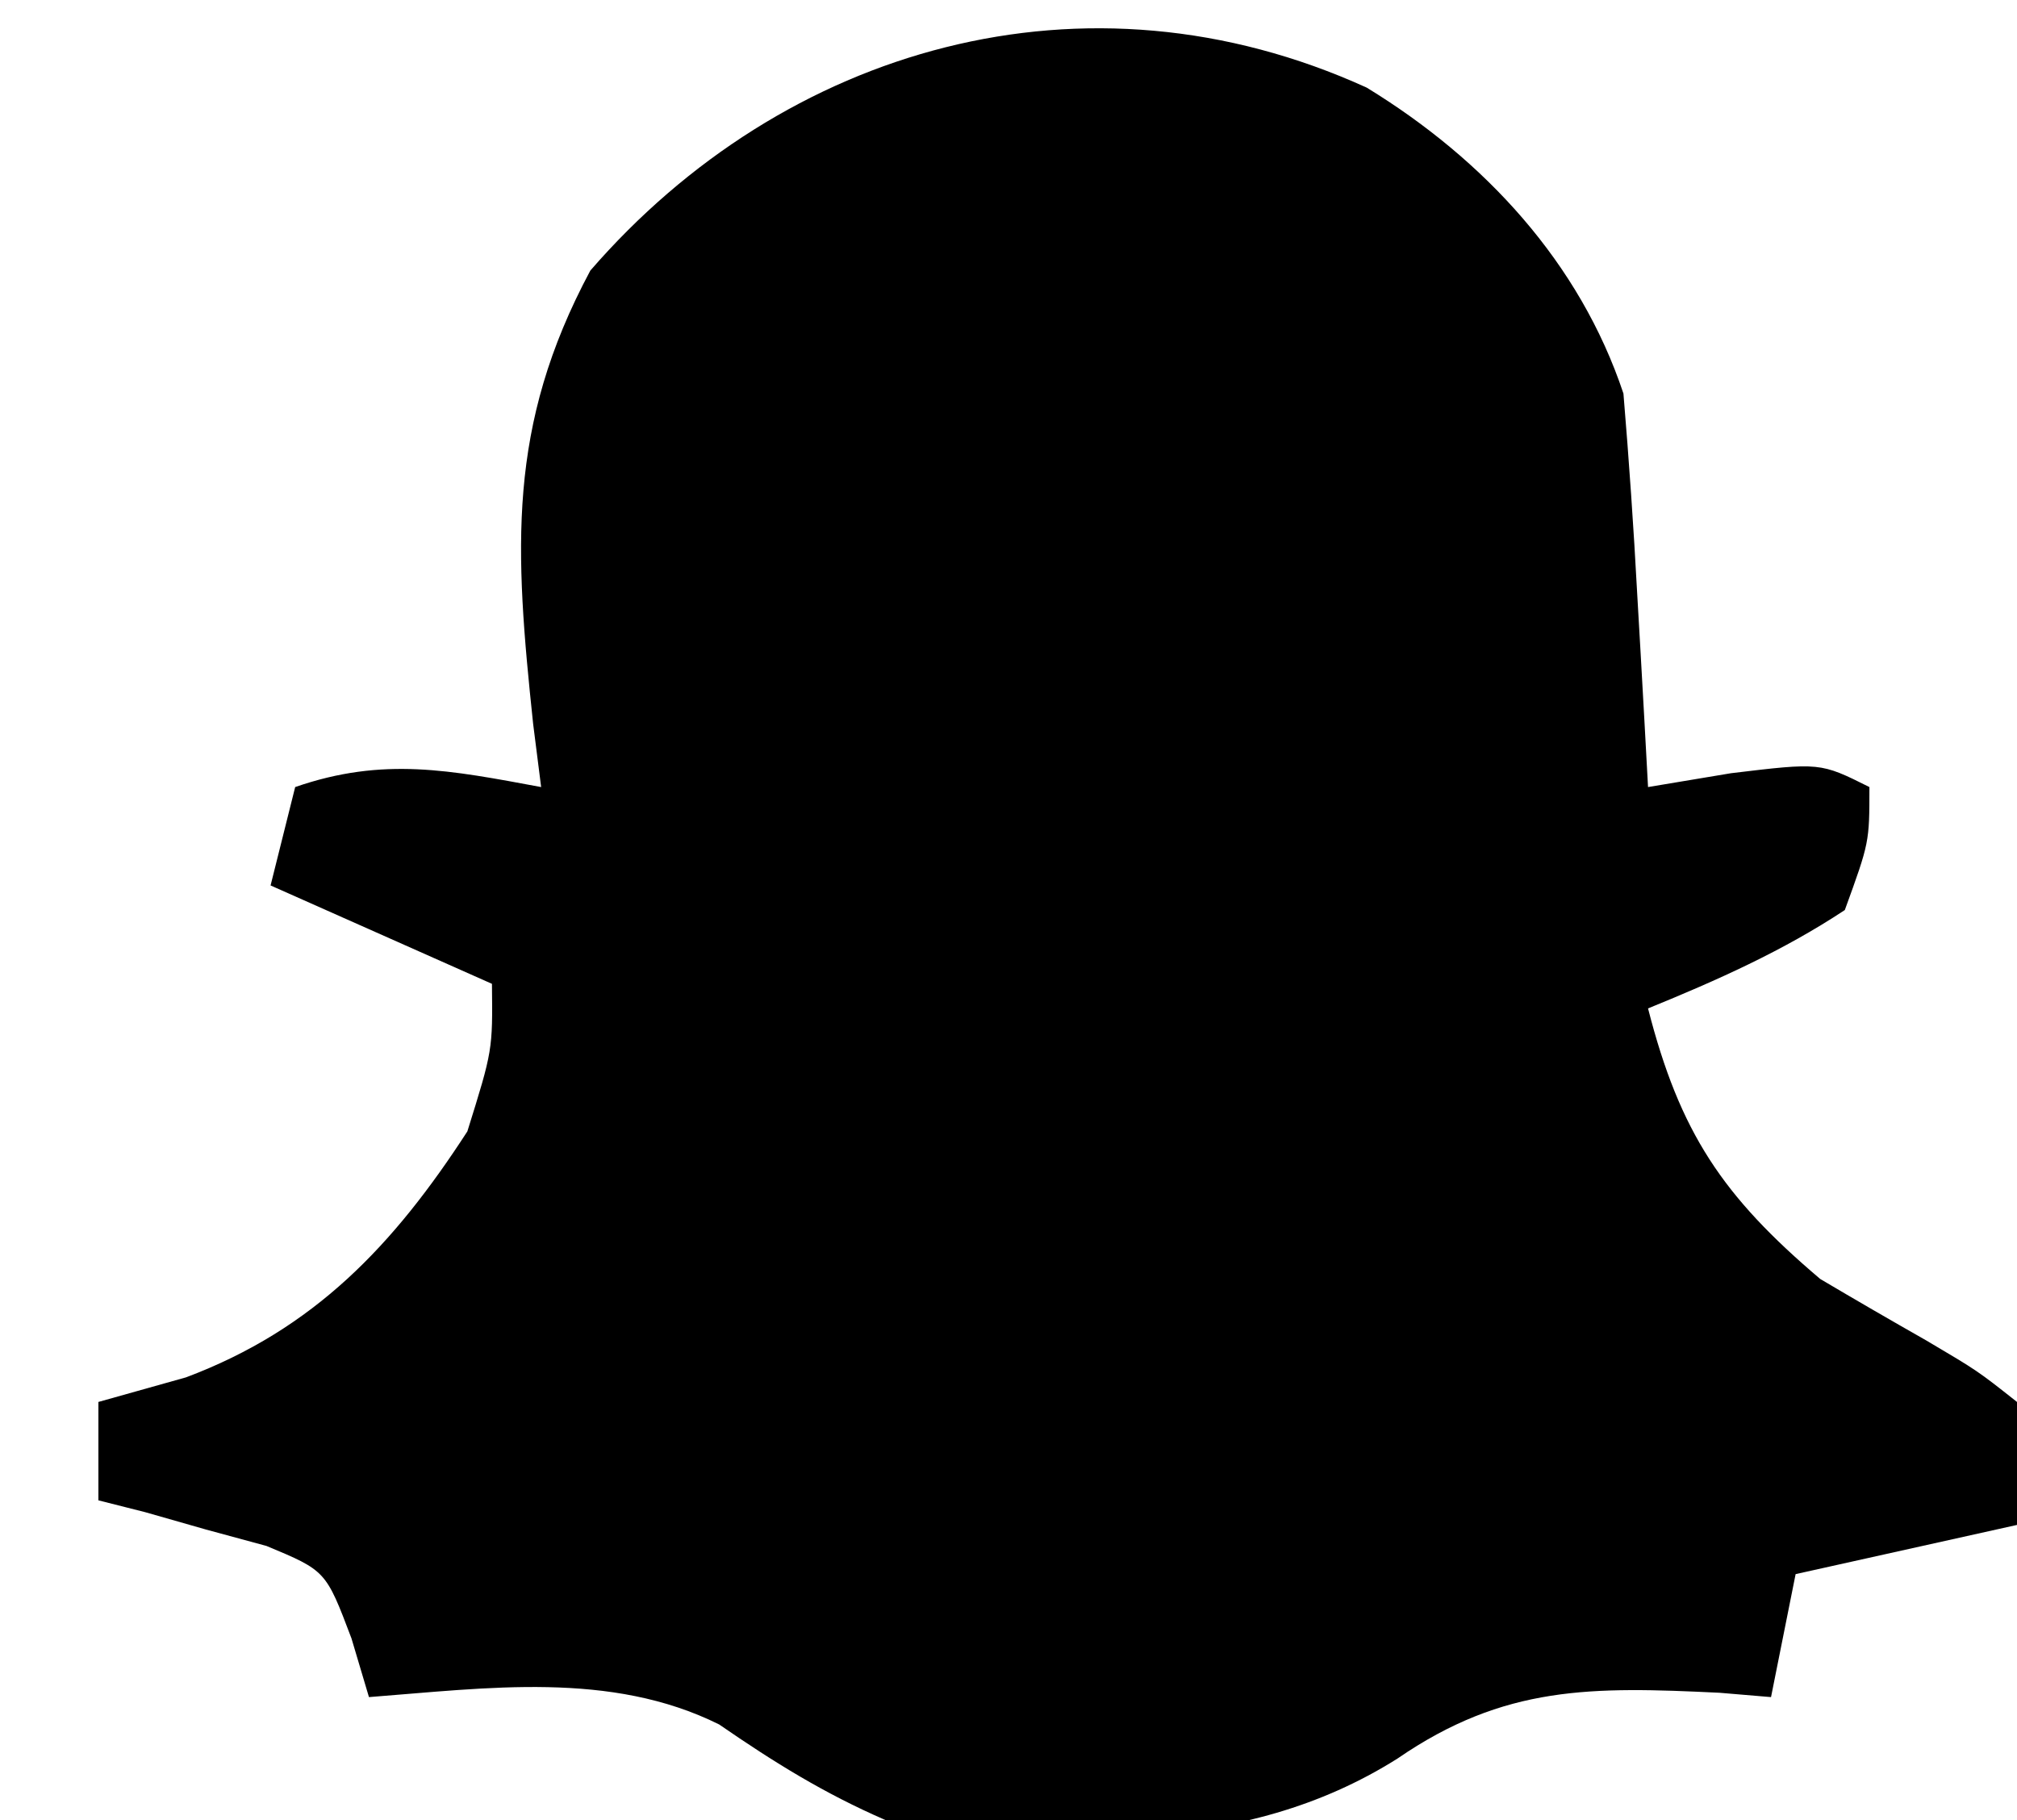 <?xml version="1.0" encoding="UTF-8"?>
<svg version="1.1" xmlns="http://www.w3.org/2000/svg" width="82" height="74">
<path d="M0 0 C4.784 2.925 8.662 7.111 10.438 12.438 C10.665 15.17 10.854 17.888 11 20.625 C11.065 21.749 11.065 21.749 11.131 22.896 C11.237 24.743 11.338 26.59 11.438 28.438 C12.551 28.252 13.665 28.066 14.812 27.875 C18.438 27.438 18.438 27.438 20.438 28.438 C20.438 30.688 20.438 30.688 19.438 33.438 C16.911 35.109 14.238 36.296 11.438 37.438 C12.729 42.486 14.468 45.072 18.438 48.438 C19.867 49.284 21.305 50.117 22.75 50.938 C24.832 52.168 24.832 52.168 26.438 53.438 C26.938 56.25 26.938 56.25 26.438 58.438 C23.468 59.097 20.497 59.758 17.438 60.438 C17.108 62.087 16.777 63.737 16.438 65.438 C15.748 65.379 15.058 65.321 14.348 65.262 C9.168 65.013 5.599 64.945 1.25 67.938 C-5.061 71.918 -12.419 71.393 -19.562 70.438 C-22.061 69.353 -24.088 68.092 -26.324 66.551 C-30.738 64.355 -35.759 65.072 -40.562 65.438 C-40.797 64.65 -41.032 63.862 -41.273 63.051 C-42.314 60.299 -42.314 60.299 -44.727 59.293 C-45.945 58.962 -45.945 58.962 -47.188 58.625 C-48.005 58.392 -48.822 58.158 -49.664 57.918 C-50.604 57.68 -50.604 57.68 -51.562 57.438 C-51.562 56.117 -51.562 54.797 -51.562 53.438 C-49.799 52.943 -49.799 52.943 -48 52.438 C-42.786 50.48 -39.56 47.065 -36.562 42.438 C-35.532 39.139 -35.532 39.139 -35.562 36.438 C-40.017 34.458 -40.017 34.458 -44.562 32.438 C-44.233 31.117 -43.903 29.797 -43.562 28.438 C-39.972 27.194 -37.246 27.756 -33.562 28.438 C-33.669 27.592 -33.776 26.746 -33.887 25.875 C-34.637 18.779 -34.966 13.791 -31.562 7.438 C-23.688 -1.648 -11.437 -5.207 0 0 Z " fill="#000000" transform="translate(55.562,3.562)"/>
</svg>
